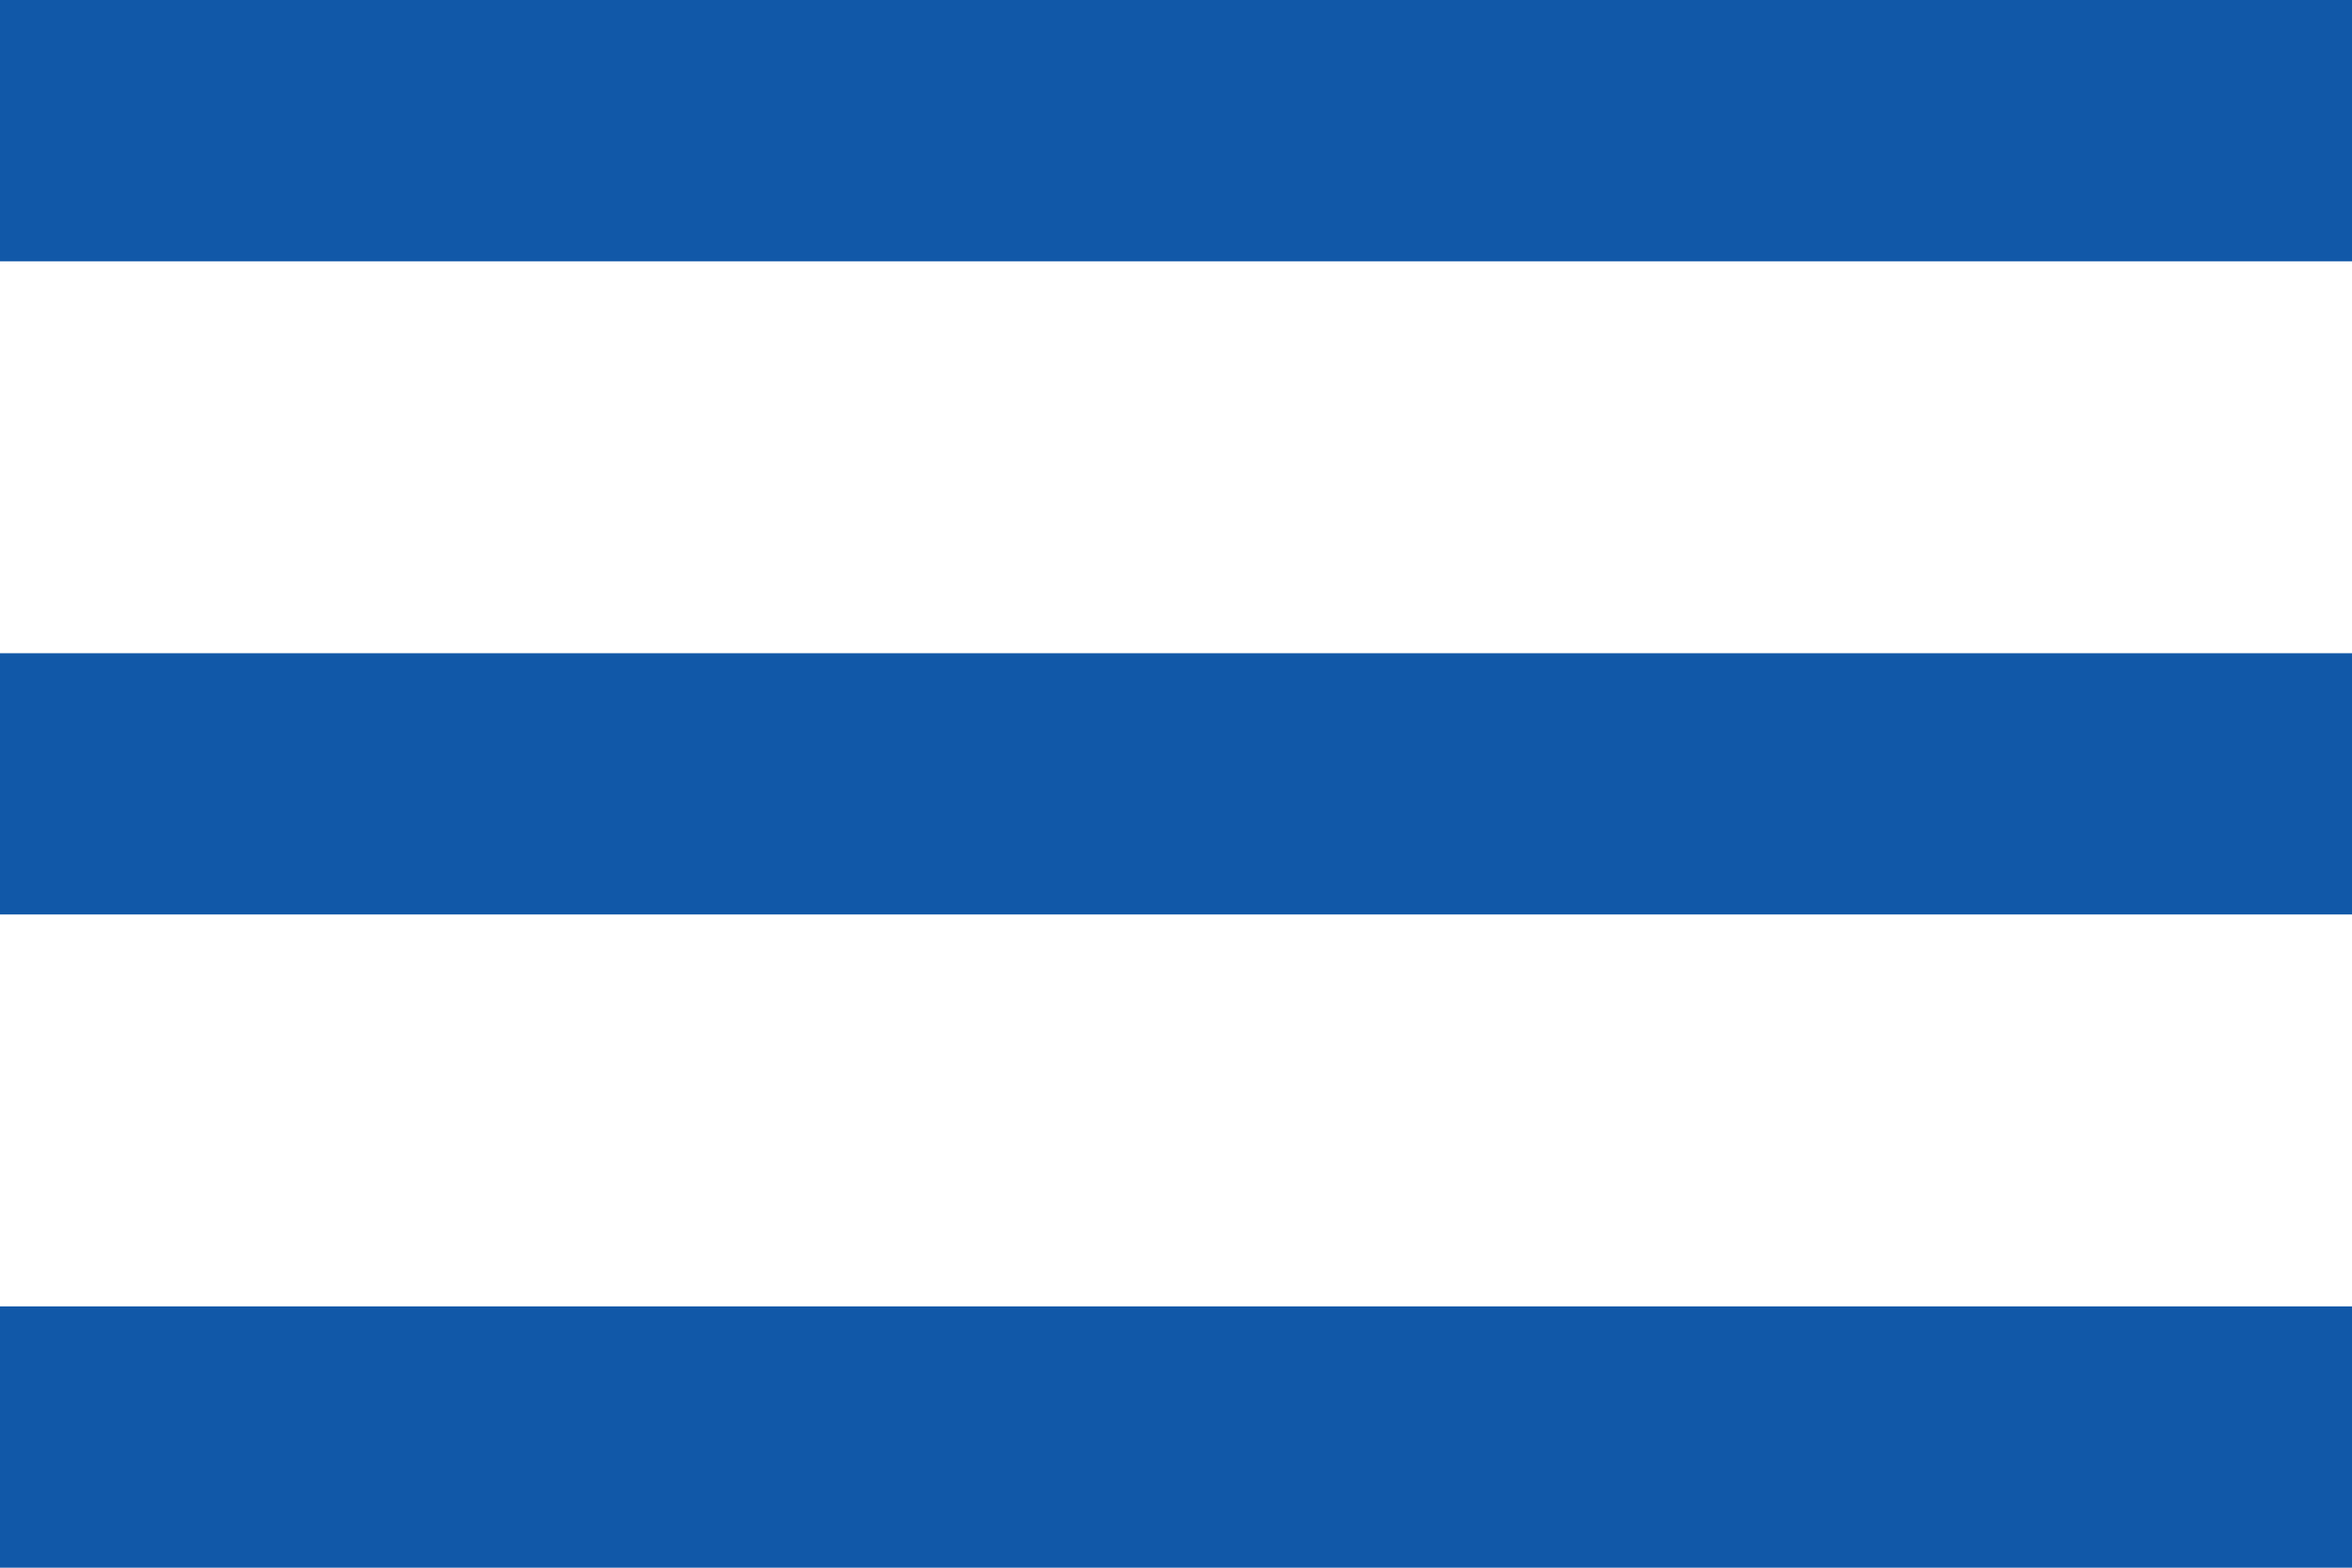 <svg width="18" height="12" viewBox="0 0 18 12" fill="none" xmlns="http://www.w3.org/2000/svg">
<path fill-rule="evenodd" clip-rule="evenodd" d="M18 10L18 12L0 12L1.74846e-07 10L18 10ZM18 5L6.11959e-07 5L4.37114e-07 7L18 7L18 5ZM18 0L1.04907e-06 -1.57361e-06L8.74228e-07 2L18 2L18 0Z" fill="#1158A8"/>
</svg>
